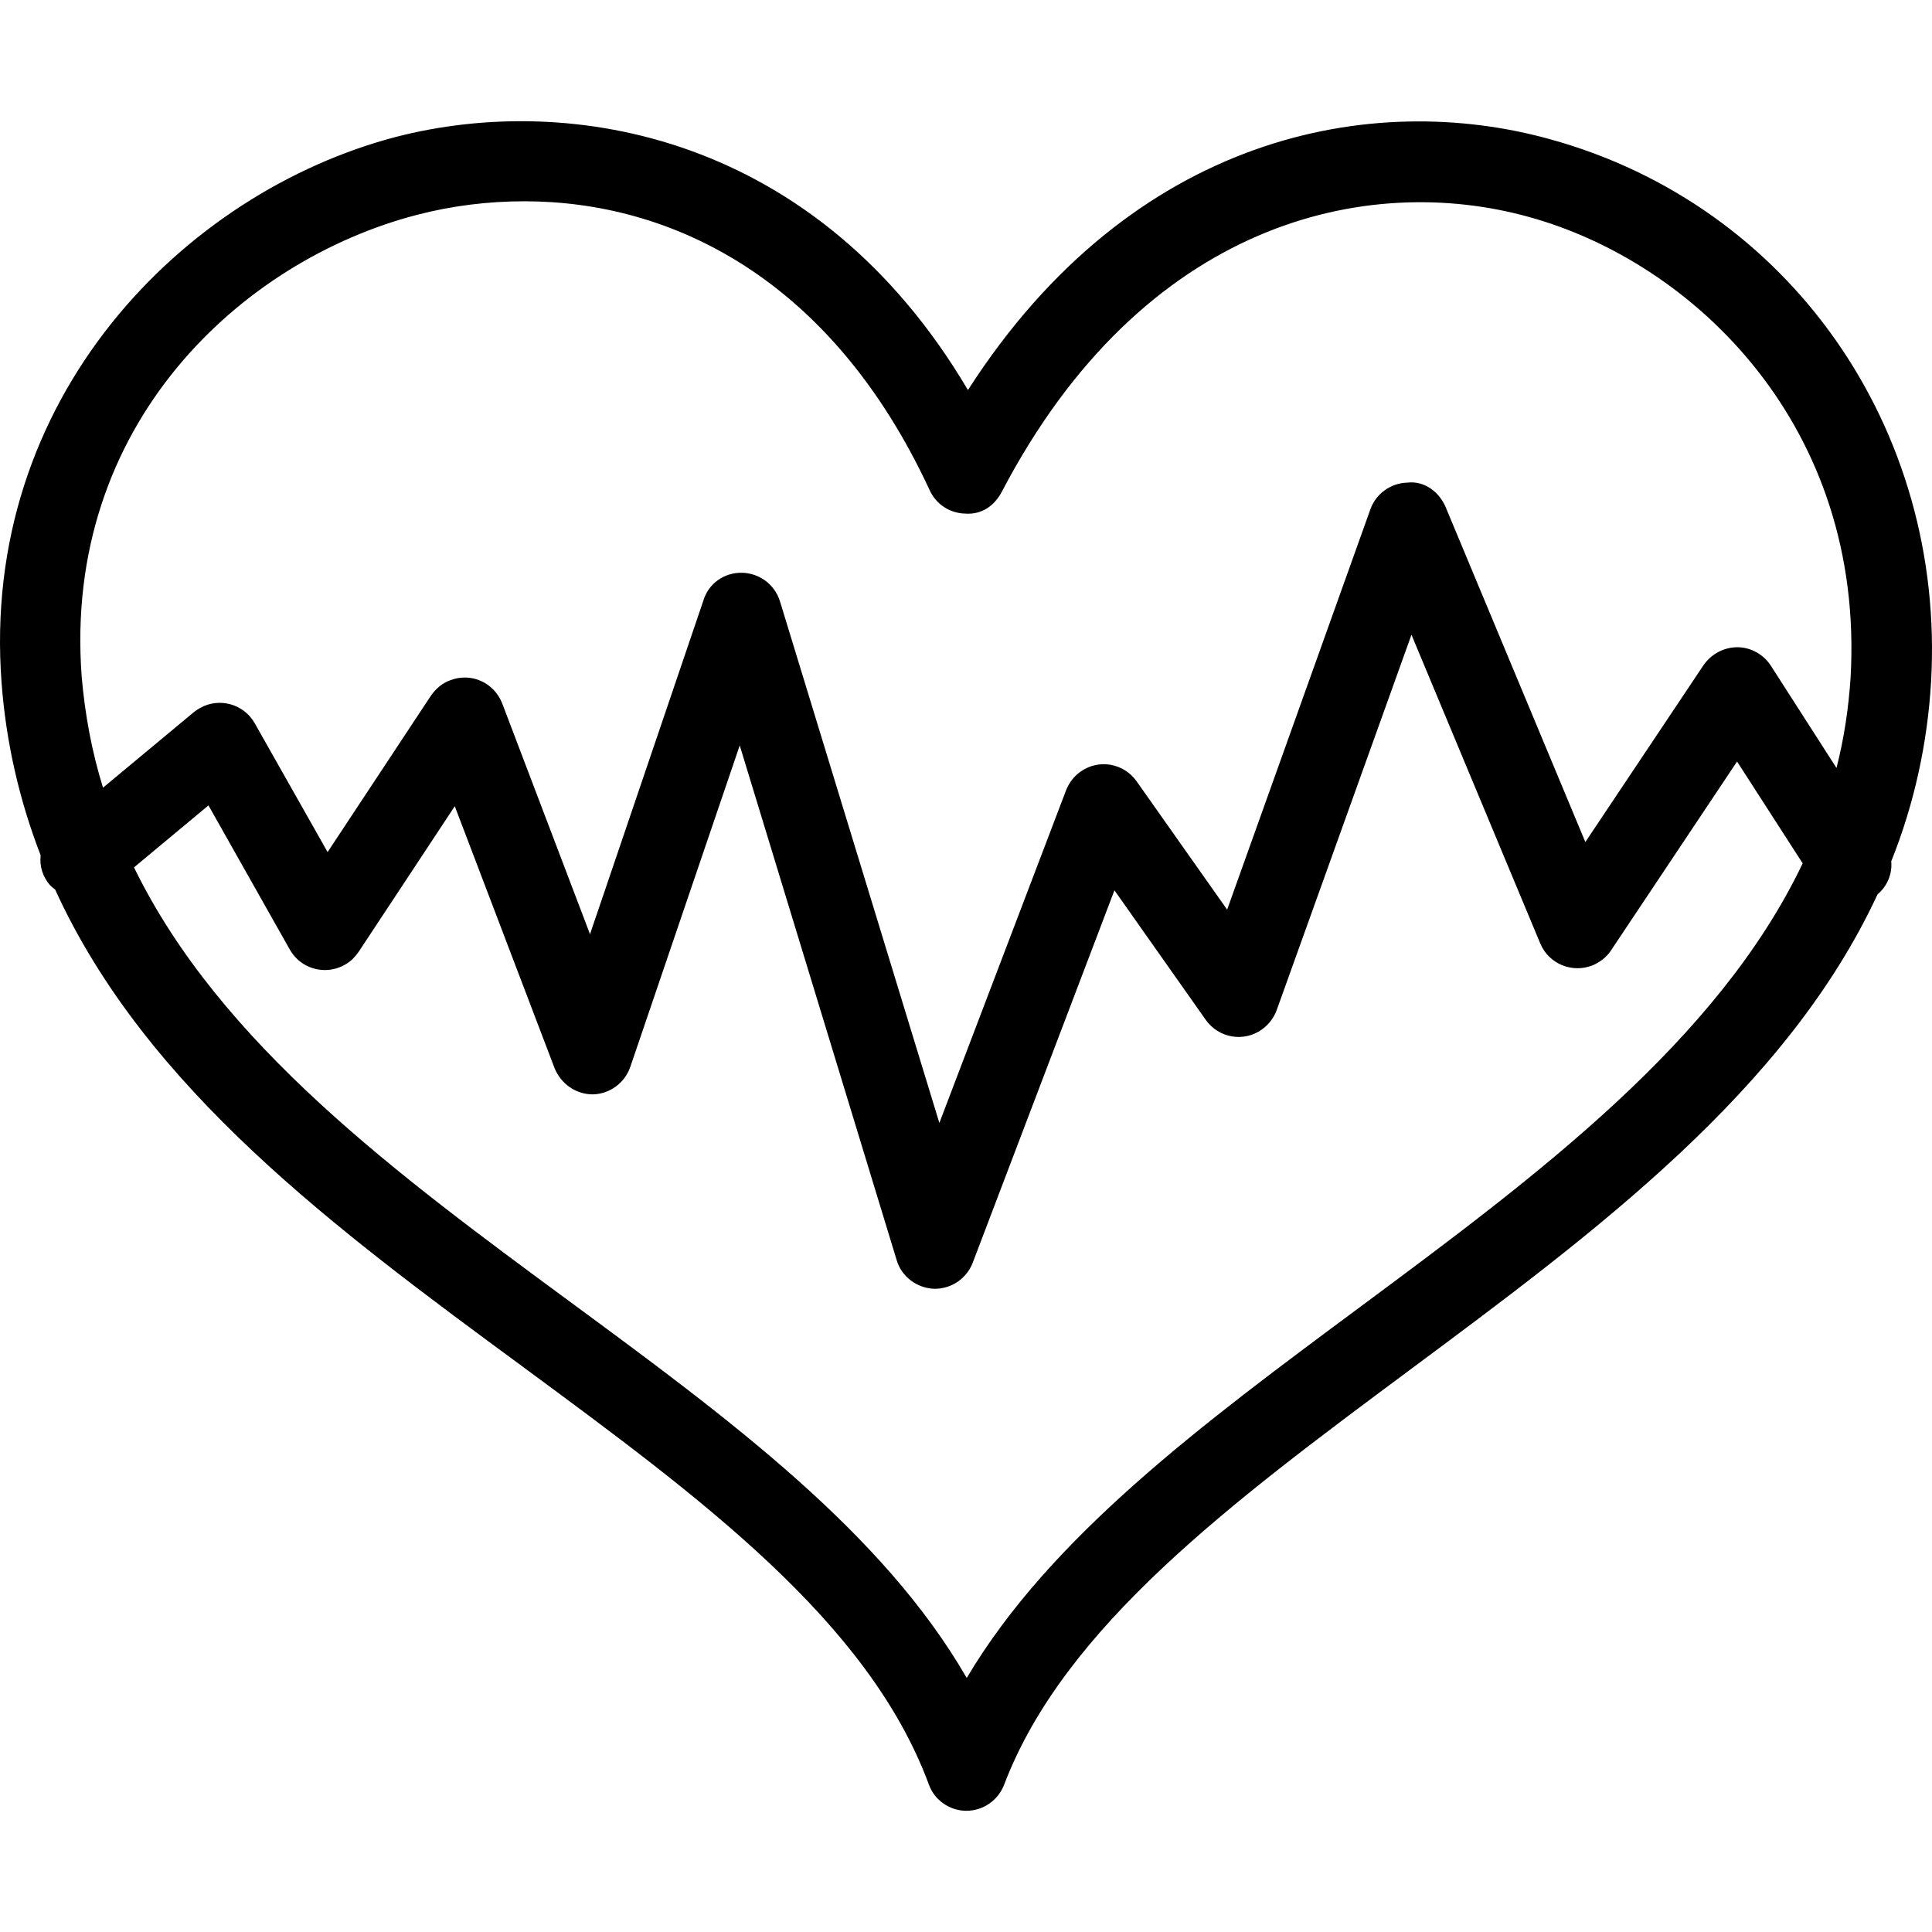<?xml version="1.0" encoding="iso-8859-1"?>
<!-- Uploaded to: SVG Repo, www.svgrepo.com, Generator: SVG Repo Mixer Tools -->
<svg fill="#000000" height="800px" width="800px" version="1.1" id="Layer_1" xmlns="http://www.w3.org/2000/svg" xmlns:xlink="http://www.w3.org/1999/xlink" 
	 viewBox="0 0 512.029 512.029" xml:space="preserve">
<g>
	<g>
		<path d="M410.876,36.919c-47.147-13.12-110.72-1.493-154.347,66.453c-40-67.733-105.28-79.04-151.573-67.093
			C48.742,50.999-5.337,105.399,0.423,181.025c1.173,15.68,4.693,31.04,10.347,45.653c-0.32,2.88,0.533,5.653,2.453,7.893
			c0.427,0.427,0.96,0.853,1.387,1.173c24.107,52.907,74.56,90.133,123.84,126.4c47.147,34.773,91.733,67.52,107.733,110.827
			c1.493,4.16,5.547,6.933,9.92,6.933c4.48,0,8.427-2.773,10.027-6.933c15.893-41.813,60.267-74.773,107.307-109.76
			c49.387-36.693,100.053-74.24,124.16-126.187c2.56-2.133,3.947-5.44,3.627-8.747c6.08-15.147,9.6-31.253,10.56-47.573
			C515.623,113.505,474.236,54.412,410.876,36.919z M360.636,346.252c-42.133,31.253-82.24,61.013-104.427,98.453
			c-22.293-38.613-62.72-68.48-105.173-99.733c-45.76-33.707-92.693-68.267-115.52-115.093l19.733-16.427l21.547,38.187
			c3.307,5.867,11.2,7.36,16.533,2.667c0.64-0.64,1.173-1.28,1.707-2.027l25.493-38.613l26.453,69.44
			c1.707,4.16,5.653,6.933,10.133,6.933c4.48-0.107,8.427-2.987,9.92-7.253l29.013-85.227l41.6,136.427
			c1.28,4.373,5.333,7.36,9.813,7.573h0.32c4.48,0,8.427-2.773,10.027-6.933l37.547-98.667l24.213,34.347
			c3.413,4.8,10.027,5.973,14.827,2.56c1.813-1.28,3.2-3.093,3.947-5.12l35.733-99.52l34.133,81.813c2.24,5.44,8.533,8,13.973,5.76
			c1.92-0.853,3.627-2.133,4.8-3.947l33.387-50.027l17.387,26.987C455.249,275.959,407.356,311.586,360.636,346.252z
			 M490.449,179.639c-0.533,8-1.707,16-3.733,23.893l-17.387-27.093c-1.92-2.987-5.333-4.907-8.853-4.907
			c-3.627,0-6.933,1.813-8.96,4.693l-31.36,46.933l-37.013-88.747c-1.707-4.053-5.653-7.04-10.133-6.507
			c-4.373,0.107-8.32,2.88-9.813,7.04l-37.973,106.133l-24-34.027c-3.413-4.8-10.027-5.973-14.827-2.56
			c-1.707,1.173-3.093,2.987-3.84,4.907l-33.6,88.213l-42.24-138.24c-1.387-4.48-5.44-7.467-10.027-7.573
			c-4.693-0.107-8.853,2.773-10.24,7.253l-30.08,88.533l-23.253-61.12c-2.133-5.547-8.213-8.32-13.76-6.187
			c-2.133,0.747-3.84,2.24-5.12,4.053l-27.413,41.493l-19.307-34.133c-2.88-5.12-9.387-6.933-14.507-4.053
			c-0.533,0.32-1.067,0.64-1.6,1.067l-24.107,20.053c-2.987-9.6-4.8-19.52-5.653-29.44c-5.013-66.88,42.453-110.293,88.747-122.347
			c9.387-2.453,18.987-3.627,28.587-3.627c38.507,0,81.173,19.947,107.413,76.587c1.707,3.733,5.333,6.08,9.387,6.187
			c4.48,0.32,7.787-2.133,9.707-5.76c37.547-71.787,96.747-84.8,139.733-72.853C448.956,69.559,494.289,112.972,490.449,179.639z"/>
	</g>
</g>
</svg>